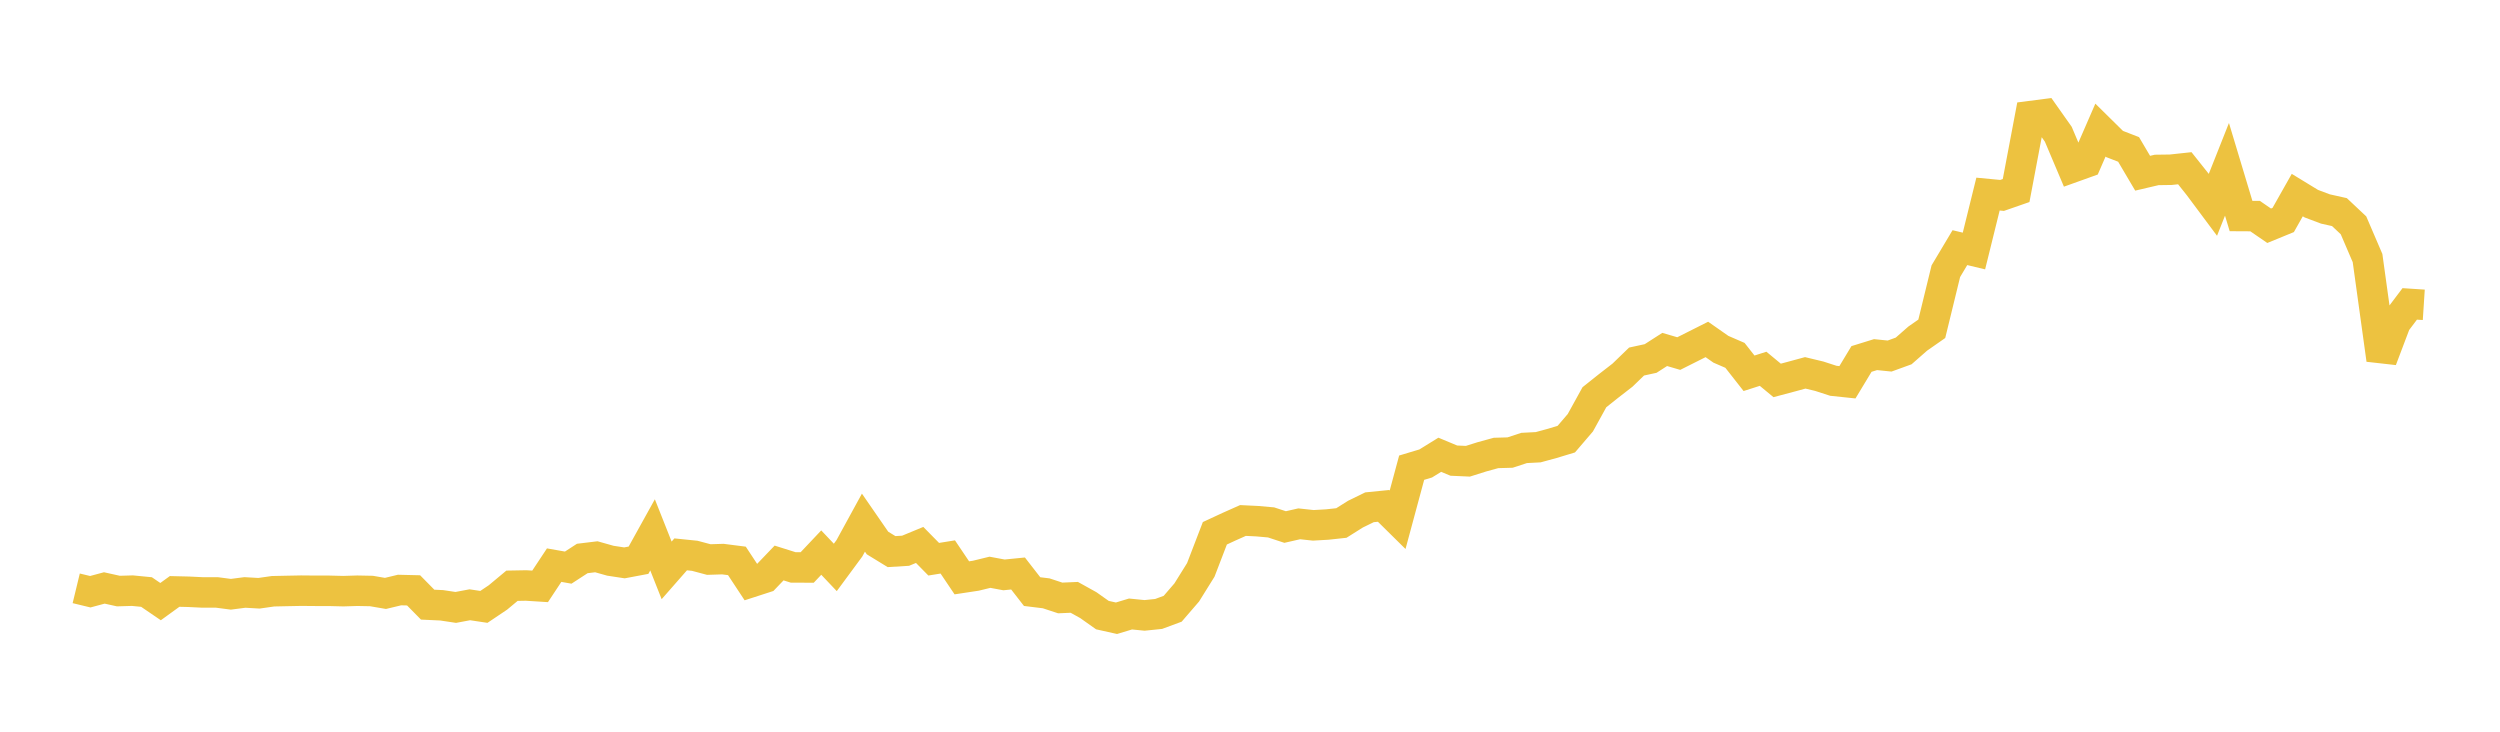 <svg width="164" height="48" xmlns="http://www.w3.org/2000/svg" xmlns:xlink="http://www.w3.org/1999/xlink"><path fill="none" stroke="rgb(237,194,64)" stroke-width="2" d="M5,38.594L5.922,38.817L6.844,38.569L7.766,38.774L8.689,38.747L9.611,38.837L10.533,39.466L11.455,38.798L12.377,38.82L13.299,38.865L14.222,38.863L15.144,38.984L16.066,38.865L16.988,38.918L17.91,38.786L18.832,38.766L19.754,38.748L20.677,38.756L21.599,38.757L22.521,38.78L23.443,38.752L24.365,38.77L25.287,38.928L26.21,38.706L27.132,38.728L28.054,39.665L28.976,39.708L29.898,39.847L30.82,39.673L31.743,39.812L32.665,39.193L33.587,38.425L34.509,38.408L35.431,38.466L36.353,37.073L37.275,37.236L38.198,36.636L39.12,36.524L40.042,36.784L40.964,36.924L41.886,36.75L42.808,35.087L43.731,37.417L44.653,36.366L45.575,36.46L46.497,36.706L47.419,36.677L48.341,36.795L49.263,38.194L50.186,37.895L51.108,36.932L52.03,37.222L52.952,37.226L53.874,36.25L54.796,37.223L55.719,35.971L56.641,34.285L57.563,35.62L58.485,36.185L59.407,36.129L60.329,35.748L61.251,36.685L62.174,36.536L63.096,37.906L64.018,37.766L64.94,37.541L65.862,37.713L66.784,37.621L67.707,38.809L68.629,38.922L69.551,39.226L70.473,39.186L71.395,39.698L72.317,40.351L73.24,40.557L74.162,40.278L75.084,40.37L76.006,40.275L76.928,39.934L77.85,38.865L78.772,37.385L79.695,34.983L80.617,34.555L81.539,34.144L82.461,34.189L83.383,34.27L84.305,34.573L85.228,34.362L86.15,34.462L87.072,34.409L87.994,34.309L88.916,33.729L89.838,33.278L90.76,33.186L91.683,34.097L92.605,30.68L93.527,30.403L94.449,29.833L95.371,30.217L96.293,30.258L97.216,29.967L98.138,29.714L99.06,29.688L99.982,29.386L100.904,29.338L101.826,29.087L102.749,28.807L103.671,27.73L104.593,26.058L105.515,25.324L106.437,24.609L107.359,23.717L108.281,23.517L109.204,22.924L110.126,23.194L111.048,22.731L111.97,22.267L112.892,22.912L113.814,23.311L114.737,24.487L115.659,24.192L116.581,24.955L117.503,24.71L118.425,24.459L119.347,24.681L120.269,24.98L121.192,25.077L122.114,23.548L123.036,23.263L123.958,23.357L124.88,23.022L125.802,22.213L126.725,21.569L127.647,17.79L128.569,16.245L129.491,16.466L130.413,12.732L131.335,12.82L132.257,12.499L133.18,7.619L134.102,7.5L135.024,8.806L135.946,10.985L136.868,10.654L137.79,8.535L138.713,9.445L139.635,9.802L140.557,11.364L141.479,11.148L142.401,11.135L143.323,11.036L144.246,12.196L145.168,13.433L146.09,11.108L147.012,14.171L147.934,14.176L148.856,14.809L149.778,14.431L150.701,12.798L151.623,13.361L152.545,13.708L153.467,13.914L154.389,14.781L155.311,16.929L156.234,23.596L157.156,21.16L158.078,19.936L159,19.996"></path></svg>